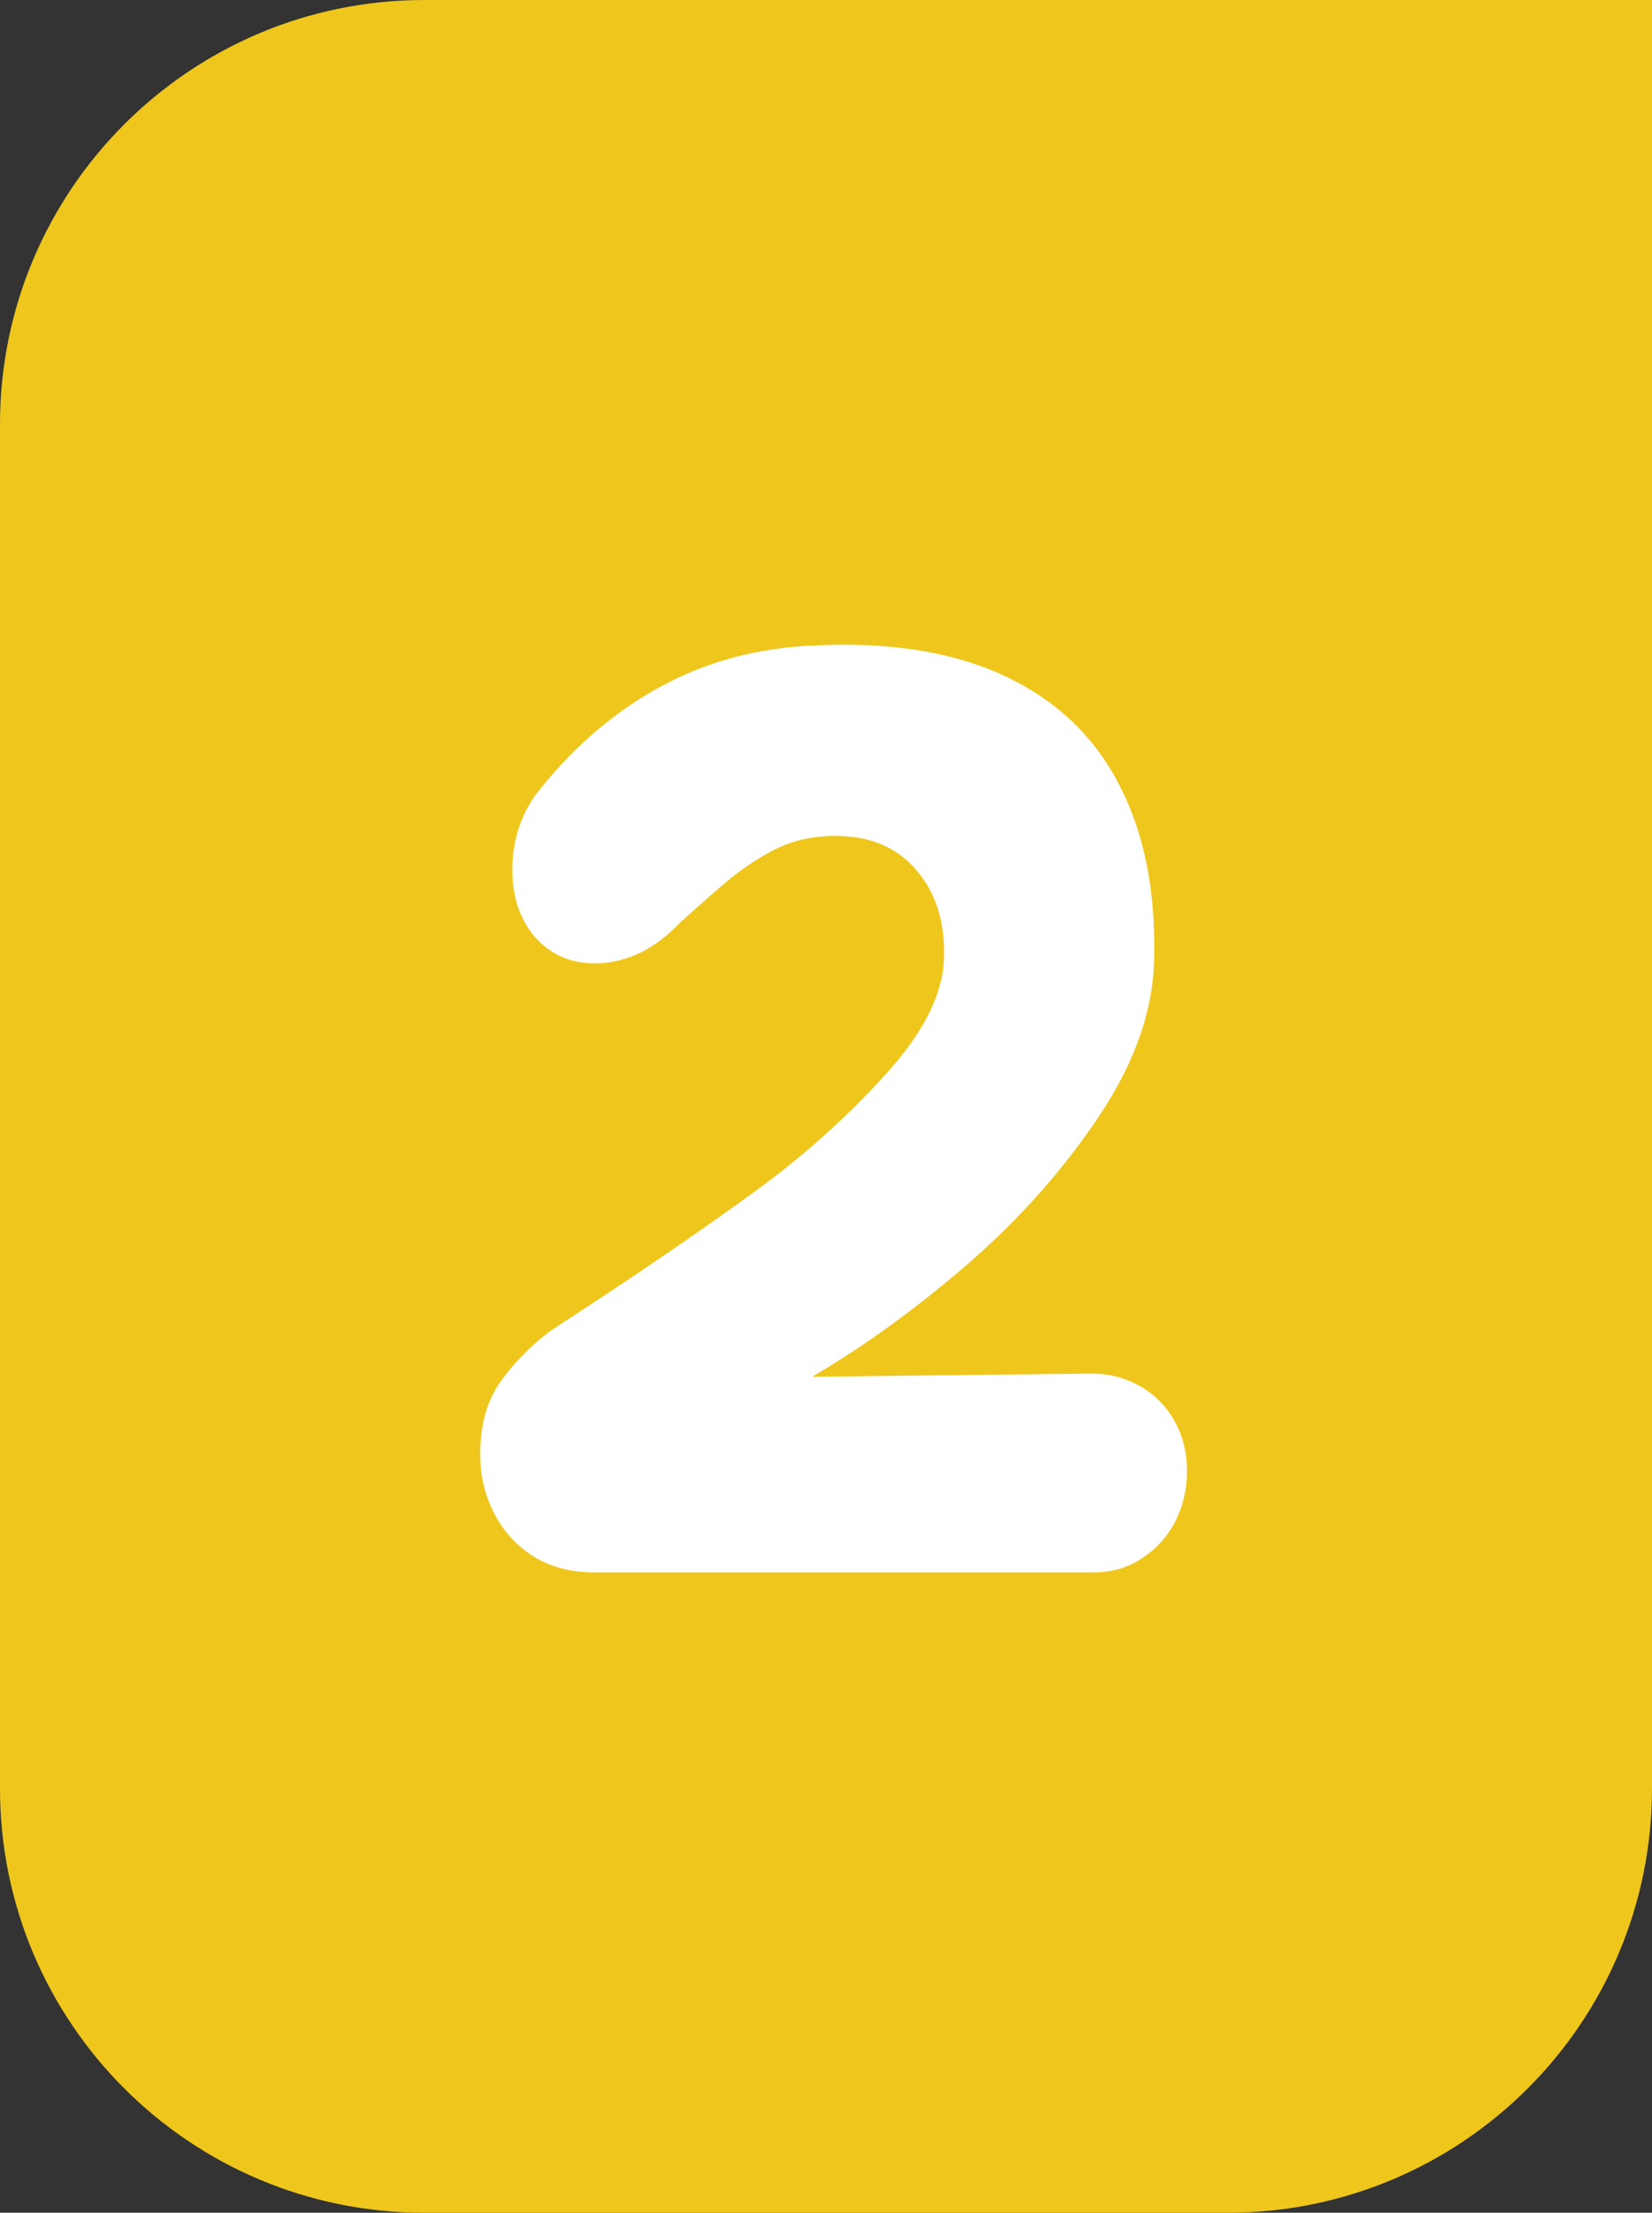 <svg width="109" height="146" viewBox="0 0 109 146" fill="none" xmlns="http://www.w3.org/2000/svg">
<rect x="0" y="0" width="109" height="146" fill="#333333" stroke="none"/>
<path d="M0 28C0 12.536 12.536 0 28 0H109V118C109 133.464 96.464 146 81 146H28C12.536 146 0 133.464 0 118V28Z" fill="#EFC71C"/>
<path d="M39.218 103.75C37.691 103.75 36.358 103.403 35.22 102.709C34.082 101.987 33.208 101.029 32.597 99.836C31.986 98.642 31.681 97.351 31.681 95.963C31.681 94.103 32.097 92.548 32.93 91.299C33.791 90.05 34.887 88.912 36.22 87.885C36.747 87.524 37.76 86.858 39.26 85.886C43.424 83.138 47.06 80.625 50.17 78.349C53.279 76.045 56.069 73.518 58.539 70.77C61.01 68.022 62.26 65.468 62.287 63.108C62.343 60.776 61.732 58.874 60.455 57.403C59.178 55.904 57.401 55.154 55.125 55.154C54.459 55.154 53.848 55.21 53.293 55.321C52.349 55.488 51.405 55.849 50.461 56.404C49.517 56.959 48.684 57.542 47.963 58.153C47.269 58.736 46.227 59.652 44.84 60.901C44.034 61.761 43.146 62.428 42.174 62.9C41.203 63.344 40.231 63.566 39.26 63.566C37.594 63.566 36.234 62.941 35.179 61.692C34.734 61.137 34.388 60.484 34.138 59.735C33.916 58.985 33.804 58.208 33.804 57.403C33.804 56.515 33.929 55.64 34.179 54.78C34.457 53.919 34.832 53.156 35.304 52.489C37.58 49.547 40.203 47.229 43.174 45.535C46.172 43.814 49.503 42.842 53.168 42.62C54.278 42.565 55.097 42.537 55.625 42.537C60.177 42.537 63.995 43.356 67.076 44.994C70.185 46.632 72.489 48.992 73.989 52.073C75.515 55.127 76.237 58.805 76.154 63.108C76.126 66.522 74.932 70.007 72.573 73.56C70.213 77.113 67.312 80.389 63.87 83.387C60.427 86.358 56.999 88.842 53.584 90.841L71.823 90.633C73.017 90.605 74.1 90.855 75.071 91.382C76.071 91.91 76.862 92.673 77.445 93.673C78.028 94.672 78.319 95.81 78.319 97.087C78.319 98.281 78.055 99.391 77.528 100.419C77.001 101.418 76.265 102.223 75.321 102.834C74.405 103.445 73.35 103.75 72.156 103.75H39.218Z" fill="white"/>
</svg>
